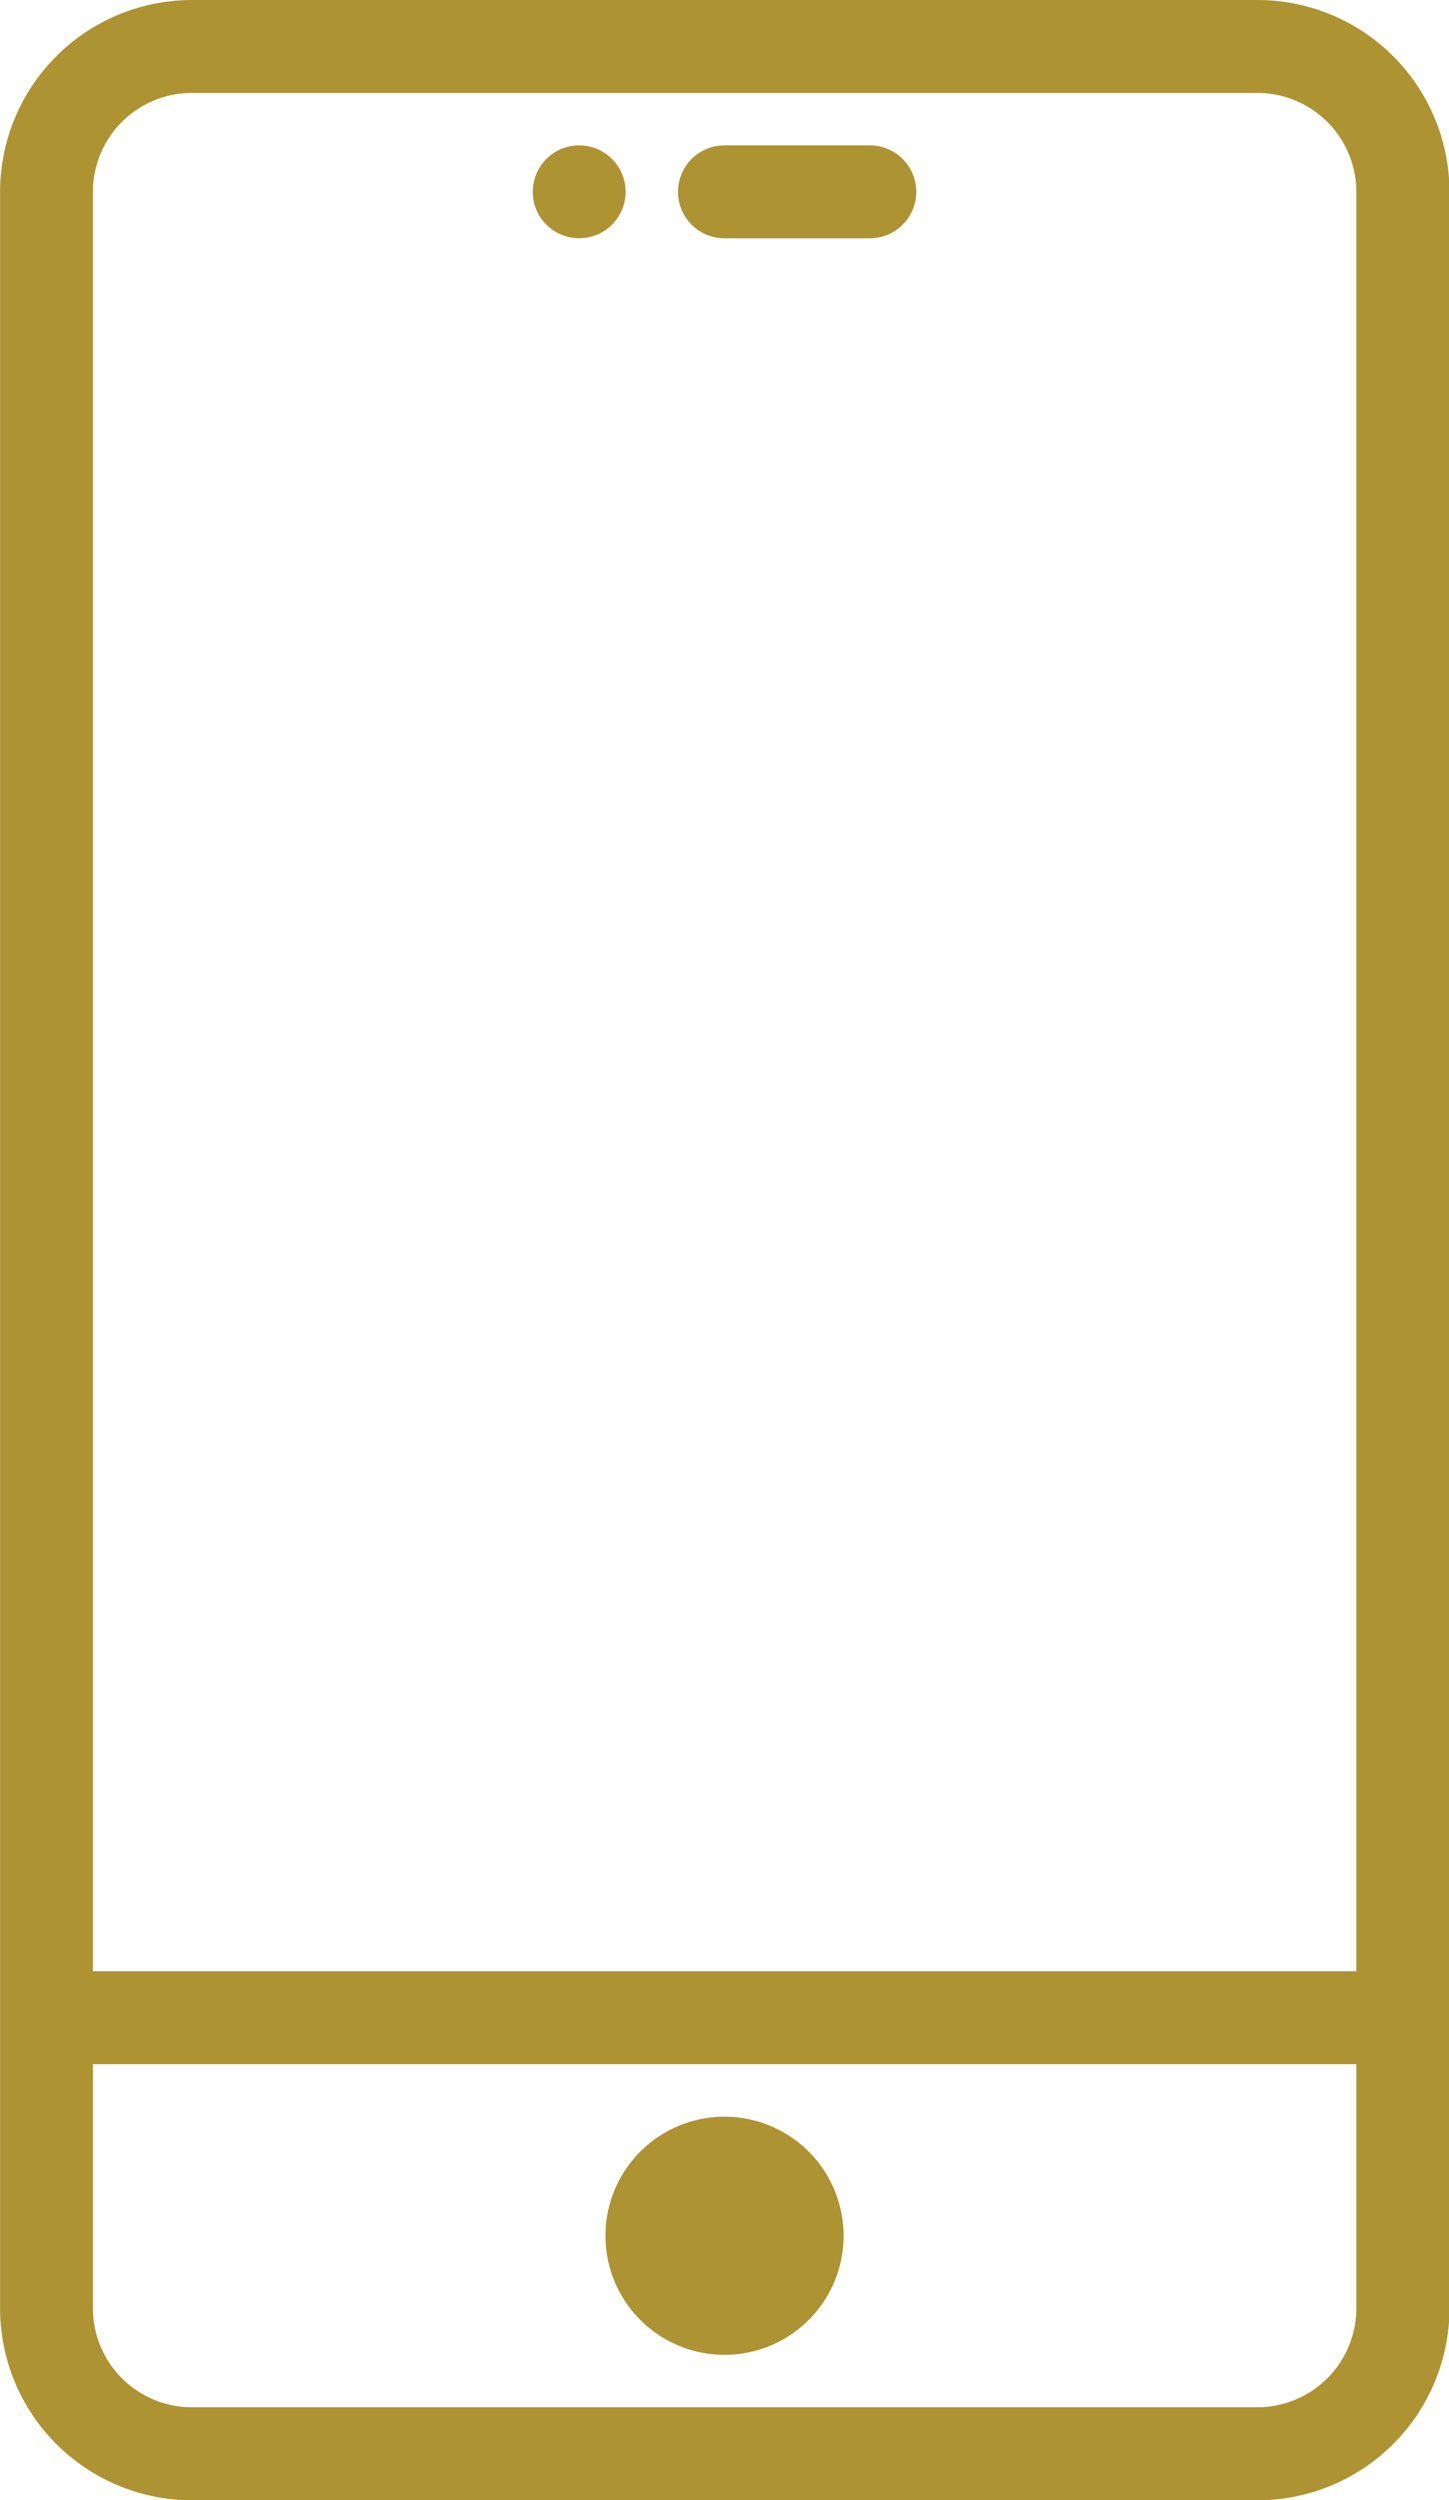 <svg xmlns="http://www.w3.org/2000/svg" width="21.503" height="37.098" viewBox="0 0 21.503 37.098">
  <g id="Group_862" data-name="Group 862" transform="translate(0.151 0.15)">
    <g id="Group_855" data-name="Group 855" transform="translate(0 0)">
      <g id="Group_854" data-name="Group 854">
        <path id="Path_908" data-name="Path 908" d="M443.6,479.921H427.785a2.7,2.7,0,0,0-2.694,2.7v31.407a2.7,2.7,0,0,0,2.694,2.694H443.6a2.7,2.7,0,0,0,2.7-2.694V482.617A2.7,2.7,0,0,0,443.6,479.921Zm-13.654,30.33h15.272v3.773a1.62,1.62,0,0,1-1.618,1.618H427.785a1.619,1.619,0,0,1-1.616-1.618v-3.773h3.773Zm15.272-24.939v23.86H426.169V482.617A1.618,1.618,0,0,1,427.785,481H443.6a1.619,1.619,0,0,1,1.618,1.618v2.695Z" transform="translate(-425.091 -479.921)" fill="#ad9332" stroke="#ad9332" stroke-miterlimit="10" stroke-width="0.3"/>
      </g>
    </g>
    <g id="Group_857" data-name="Group 857" transform="translate(10.062 2.157)">
      <g id="Group_856" data-name="Group 856">
        <path id="Path_909" data-name="Path 909" d="M432.992,481.037h-2.157a.539.539,0,0,0,0,1.079h2.157a.539.539,0,1,0,0-1.079Z" transform="translate(-430.297 -481.037)" fill="#ad9332" stroke="#ad9332" stroke-miterlimit="10" stroke-width="0.3"/>
      </g>
    </g>
    <g id="Group_859" data-name="Group 859" transform="translate(8.984 31.409)">
      <g id="Group_858" data-name="Group 858">
        <path id="Path_910" data-name="Path 910" d="M431.355,496.17a1.617,1.617,0,1,0,1.618,1.616A1.618,1.618,0,0,0,431.355,496.17Z" transform="translate(-429.739 -496.17)" fill="#ad9332" stroke="#ad9332" stroke-miterlimit="10" stroke-width="0.3"/>
      </g>
    </g>
    <g id="Group_861" data-name="Group 861" transform="translate(7.905 2.157)">
      <g id="Group_860" data-name="Group 860">
        <path id="Path_911" data-name="Path 911" d="M429.72,481.037a.539.539,0,1,1-.539.539A.54.54,0,0,1,429.72,481.037Z" transform="translate(-429.181 -481.037)" fill="#ad9332" stroke="#ad9332" stroke-miterlimit="10" stroke-width="0.3"/>
      </g>
    </g>
  </g>
</svg>
